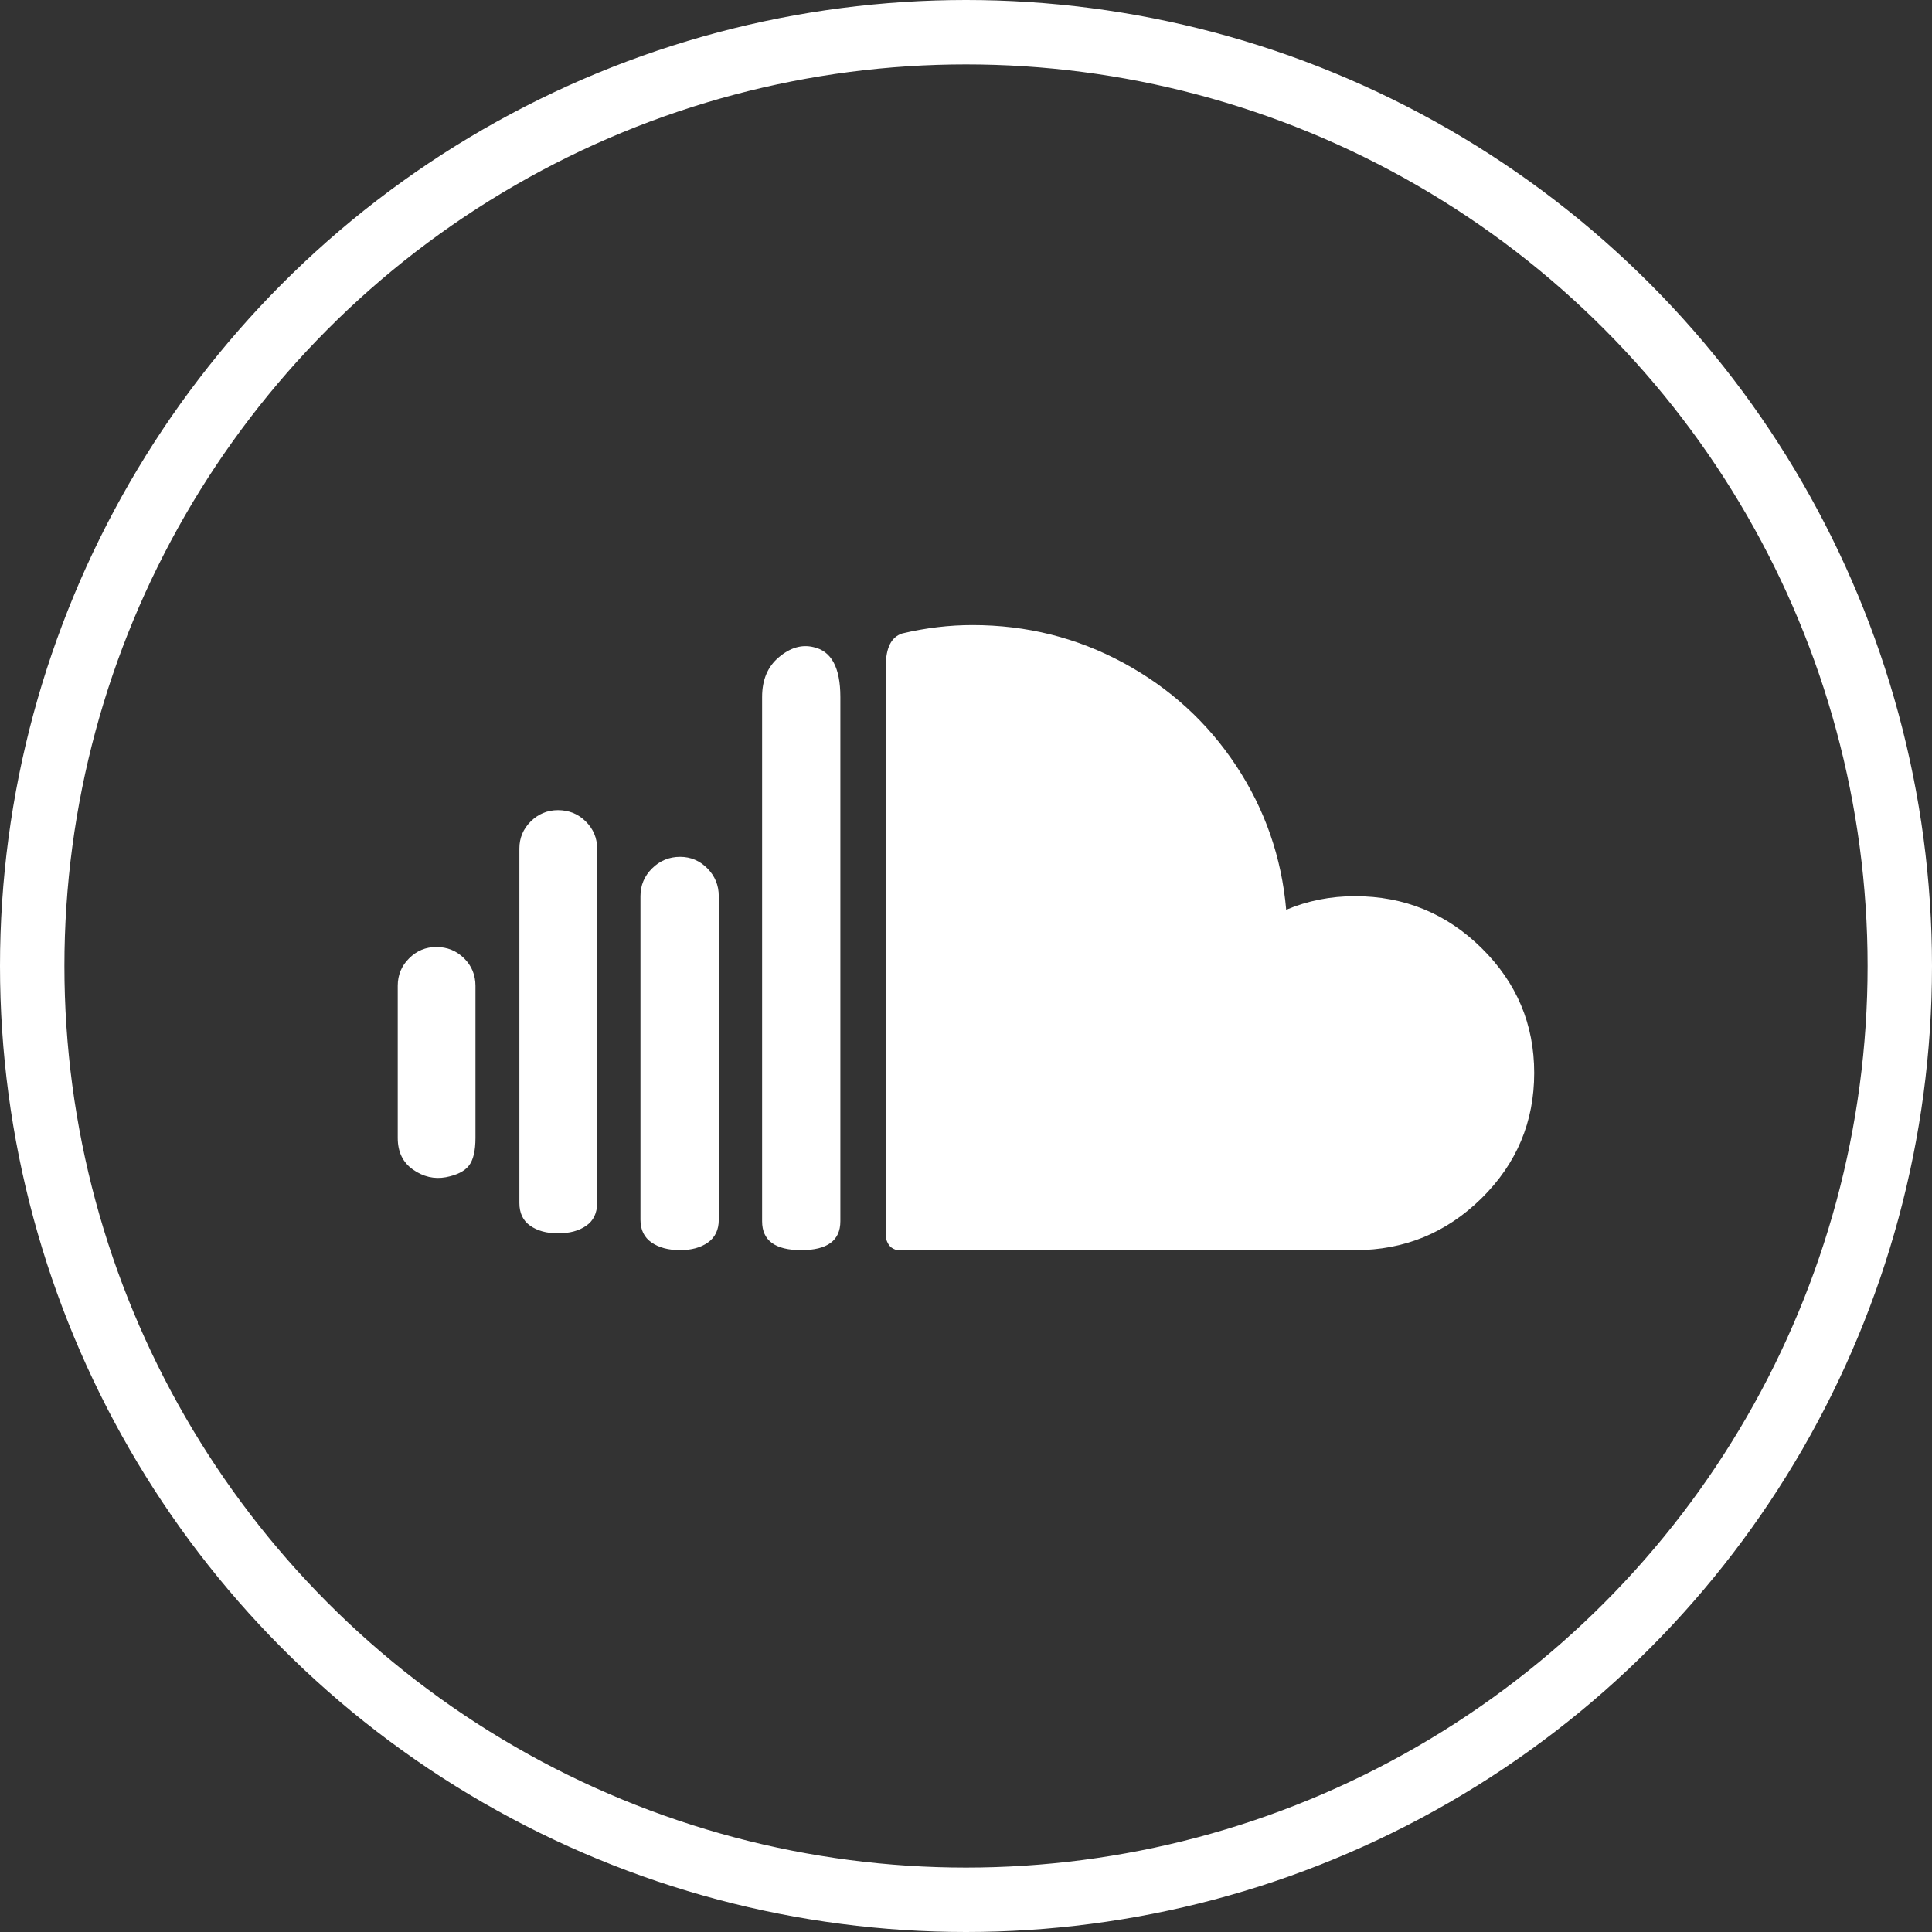 <?xml version="1.0" encoding="UTF-8"?>
<svg width="30px" height="30px" viewBox="0 0 30 30" version="1.1" xmlns="http://www.w3.org/2000/svg" xmlns:xlink="http://www.w3.org/1999/xlink">
    <rect x="0" y="0" width="30" height="30" fill="#333333" stroke="none"/>
    <title>Group 20</title>
    <g id="Page-2" stroke="none" stroke-width="1" fill="none" fill-rule="evenodd">
        <g id="MacBook-Pro-14&quot;-Copy-9" transform="translate(-118, -909)">
            <g id="Group-20" transform="translate(118, 909)">
                <circle id="Oval-Copy-2" stroke="#ffffff" cx="15" cy="15" r="14.5"></circle>
                <g id="soundcloud-black" transform="translate(6.176, 9.706)" fill="#ffffff" fill-rule="nonzero">
                    <path d="M0,7.963 C0,8.181 0.079,8.345 0.238,8.456 C0.397,8.567 0.567,8.607 0.747,8.574 C0.917,8.541 1.036,8.482 1.104,8.395 C1.173,8.308 1.207,8.164 1.207,7.963 L1.207,5.602 C1.207,5.434 1.148,5.291 1.031,5.175 C0.913,5.058 0.769,4.999 0.599,4.999 C0.435,4.999 0.294,5.058 0.177,5.175 C0.059,5.291 0,5.434 0,5.602 L0,7.963 L0,7.963 Z M1.889,8.973 C1.889,9.13 1.945,9.249 2.057,9.327 C2.169,9.406 2.313,9.445 2.488,9.445 C2.669,9.445 2.815,9.406 2.927,9.327 C3.04,9.249 3.096,9.13 3.096,8.973 L3.096,3.469 C3.096,3.306 3.037,3.166 2.919,3.049 C2.802,2.933 2.658,2.874 2.488,2.874 C2.324,2.874 2.183,2.933 2.065,3.049 C1.948,3.166 1.889,3.306 1.889,3.469 L1.889,8.973 L1.889,8.973 Z M3.769,9.234 C3.769,9.391 3.827,9.509 3.942,9.588 C4.057,9.667 4.204,9.706 4.385,9.706 C4.56,9.706 4.704,9.667 4.816,9.588 C4.928,9.509 4.985,9.391 4.985,9.234 L4.985,4.21 C4.985,4.041 4.926,3.898 4.808,3.778 C4.69,3.659 4.549,3.599 4.385,3.599 C4.215,3.599 4.07,3.659 3.95,3.778 C3.829,3.898 3.769,4.041 3.769,4.21 L3.769,9.234 L3.769,9.234 Z M5.658,9.258 C5.658,9.557 5.86,9.706 6.266,9.706 C6.671,9.706 6.873,9.557 6.873,9.258 L6.873,1.116 C6.873,0.66 6.734,0.402 6.454,0.342 C6.274,0.299 6.096,0.35 5.921,0.497 C5.745,0.643 5.658,0.85 5.658,1.116 L5.658,9.258 L5.658,9.258 Z M7.579,9.494 L7.579,0.635 C7.579,0.353 7.664,0.185 7.834,0.13 C8.201,0.043 8.565,0 8.926,0 C9.764,0 10.544,0.195 11.267,0.586 C11.989,0.977 12.574,1.51 13.02,2.186 C13.466,2.862 13.725,3.607 13.796,4.421 C14.13,4.28 14.486,4.21 14.863,4.21 C15.63,4.21 16.285,4.478 16.83,5.016 C17.375,5.553 17.647,6.199 17.647,6.954 C17.647,7.714 17.375,8.362 16.83,8.9 C16.285,9.437 15.632,9.706 14.871,9.706 L7.727,9.698 C7.678,9.681 7.641,9.652 7.616,9.608 C7.592,9.565 7.579,9.527 7.579,9.494 L7.579,9.494 L7.579,9.494 Z" id="Shape"></path>
                </g>
            </g>
        </g>
    </g>
</svg>